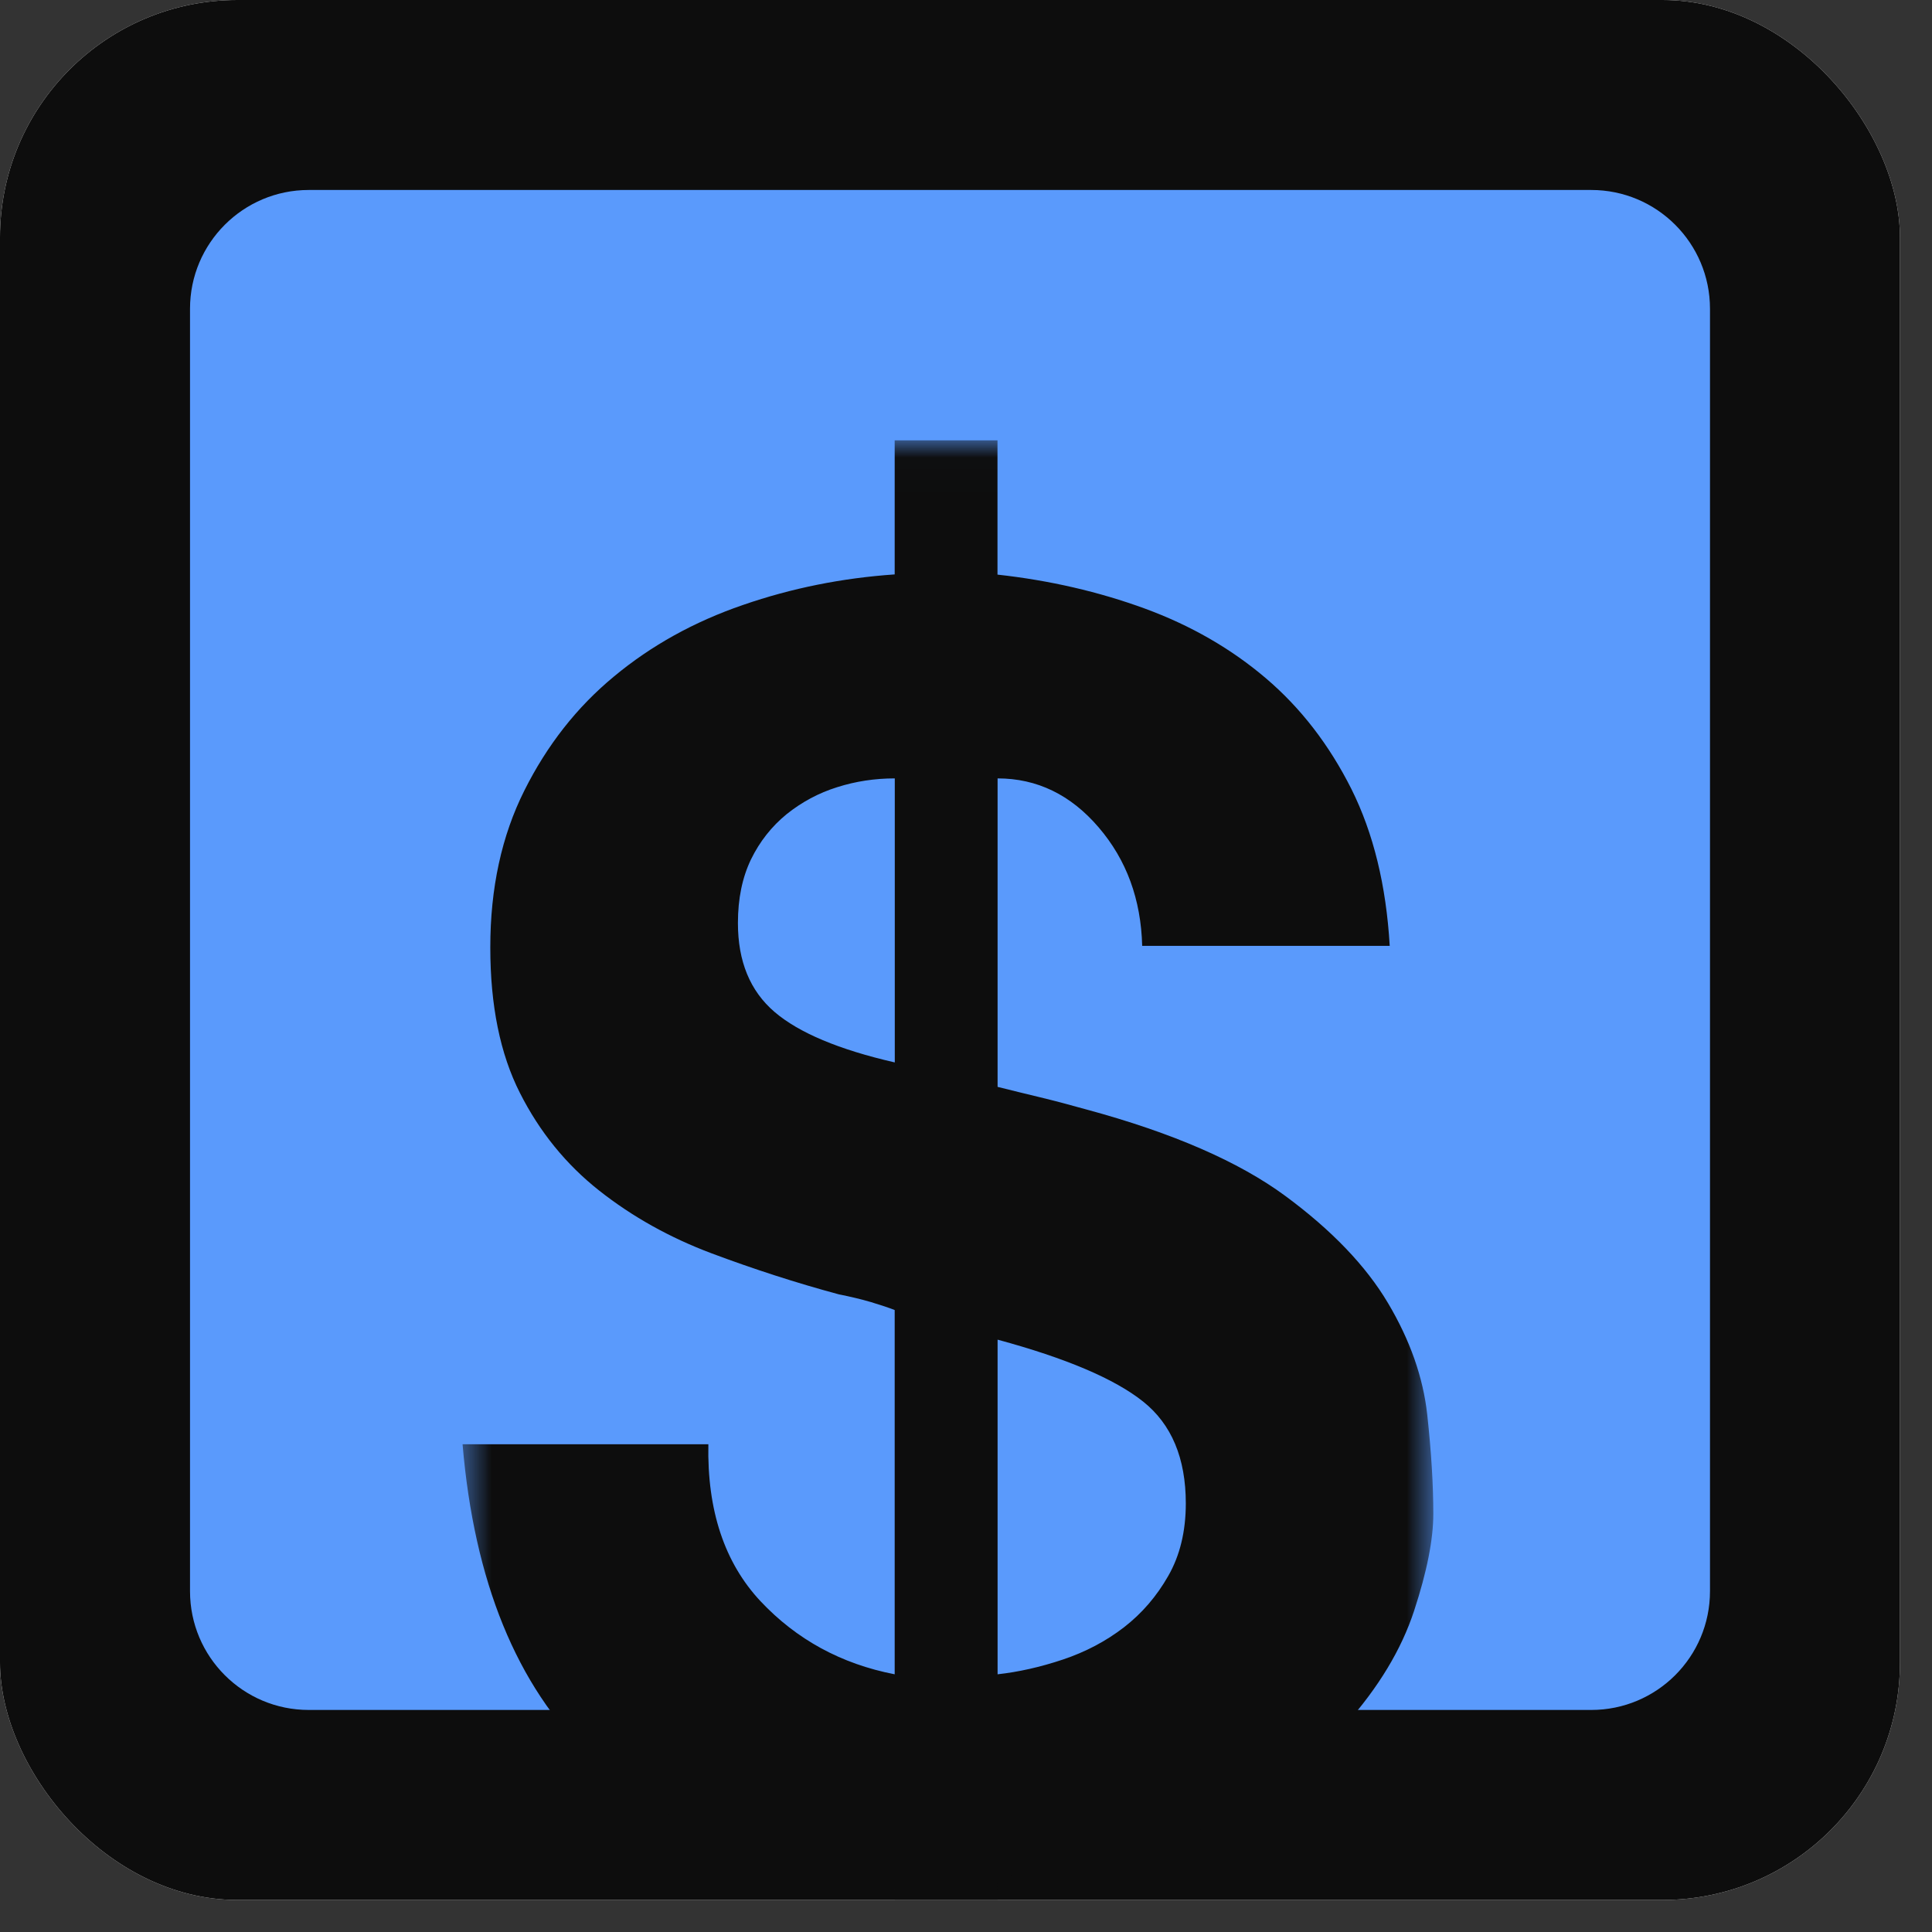 <svg xmlns="http://www.w3.org/2000/svg" width="57" height="57" viewBox="0 0 57 57" fill="none"><rect x="0" y="0" width="57" height="57" fill="#333333" stroke="none"/><g clip-path="url(#clip0_1778_1574)"><path d="M61.66 -5.605H-5.606V61.66H61.66V-5.605Z" fill="white"></path><path d="M61.66 -5.605H-5.606V61.66H61.66V-5.605Z" fill="#0D0D0D"></path><path d="M5.606 9.109C5.606 7.174 7.175 5.605 9.109 5.605H46.947C48.881 5.605 50.45 7.174 50.45 9.109V46.946C50.45 48.881 48.881 50.449 46.947 50.449H9.109C7.174 50.449 5.606 48.881 5.606 46.946V9.109Z" fill="#5A9AFC"></path><mask id="mask0_1778_1574" style="mask-type:luminance" maskUnits="userSpaceOnUse" x="13" y="13" width="30" height="44"><path d="M13.578 13.015H42.353V56.054H13.578V13.015Z" fill="white"></path></mask><g mask="url(#mask0_1778_1574)"><path d="M22.436 47.239C23.499 48.37 24.818 49.091 26.396 49.397V38.65C26.222 38.582 25.993 38.505 25.701 38.417C25.41 38.332 25.092 38.255 24.75 38.188C23.481 37.846 22.23 37.44 20.996 36.978C19.762 36.515 18.655 35.897 17.678 35.126C16.7 34.354 15.92 33.394 15.34 32.246C14.757 31.098 14.465 29.667 14.465 27.95C14.465 26.201 14.801 24.658 15.47 23.324C16.138 21.988 17.018 20.863 18.117 19.956C19.212 19.046 20.481 18.342 21.921 17.848C23.361 17.35 24.854 17.053 26.396 16.947V12.992H29.429V16.953C30.972 17.123 32.42 17.459 33.775 17.954C35.129 18.451 36.322 19.137 37.349 20.012C38.377 20.887 39.216 21.976 39.87 23.277C40.521 24.582 40.897 26.124 41.001 27.906H33.698C33.663 26.534 33.236 25.368 32.412 24.408C31.59 23.448 30.595 22.965 29.432 22.965V32.066C29.844 32.169 30.262 32.272 30.692 32.375C31.122 32.479 31.575 32.599 32.056 32.734C34.594 33.421 36.546 34.272 37.917 35.281C39.287 36.291 40.3 37.348 40.95 38.444C41.601 39.539 41.987 40.637 42.108 41.736C42.228 42.834 42.287 43.809 42.287 44.665C42.287 45.422 42.099 46.37 41.722 47.519C41.345 48.67 40.668 49.788 39.69 50.887C38.713 51.985 37.402 52.963 35.757 53.819C34.11 54.676 32.002 55.189 29.432 55.362V59.732H26.399V55.362C22.56 55.088 19.559 53.905 17.401 51.815C15.24 49.724 13.989 46.656 13.647 42.61H20.899C20.861 44.565 21.376 46.105 22.436 47.239ZM24.7 23.224C24.152 23.395 23.655 23.663 23.21 24.019C22.766 24.381 22.415 24.826 22.156 25.356C21.9 25.889 21.771 26.513 21.771 27.232C21.771 28.365 22.13 29.237 22.851 29.855C23.57 30.47 24.753 30.968 26.399 31.345V22.965C25.813 22.965 25.248 23.05 24.7 23.224ZM31.361 48.961C32.029 48.737 32.63 48.42 33.16 48.011C33.69 47.601 34.128 47.092 34.469 46.491C34.811 45.893 34.985 45.181 34.985 44.356C34.985 43.02 34.564 42.018 33.725 41.35C32.886 40.681 31.455 40.072 29.432 39.524V49.397C30.047 49.329 30.692 49.185 31.361 48.961Z" fill="#0D0D0D"></path></g></g><defs><clipPath id="clip0_1778_1574"><rect width="56.055" height="56.055" rx="7.007" fill="white"></rect></clipPath></defs></svg>